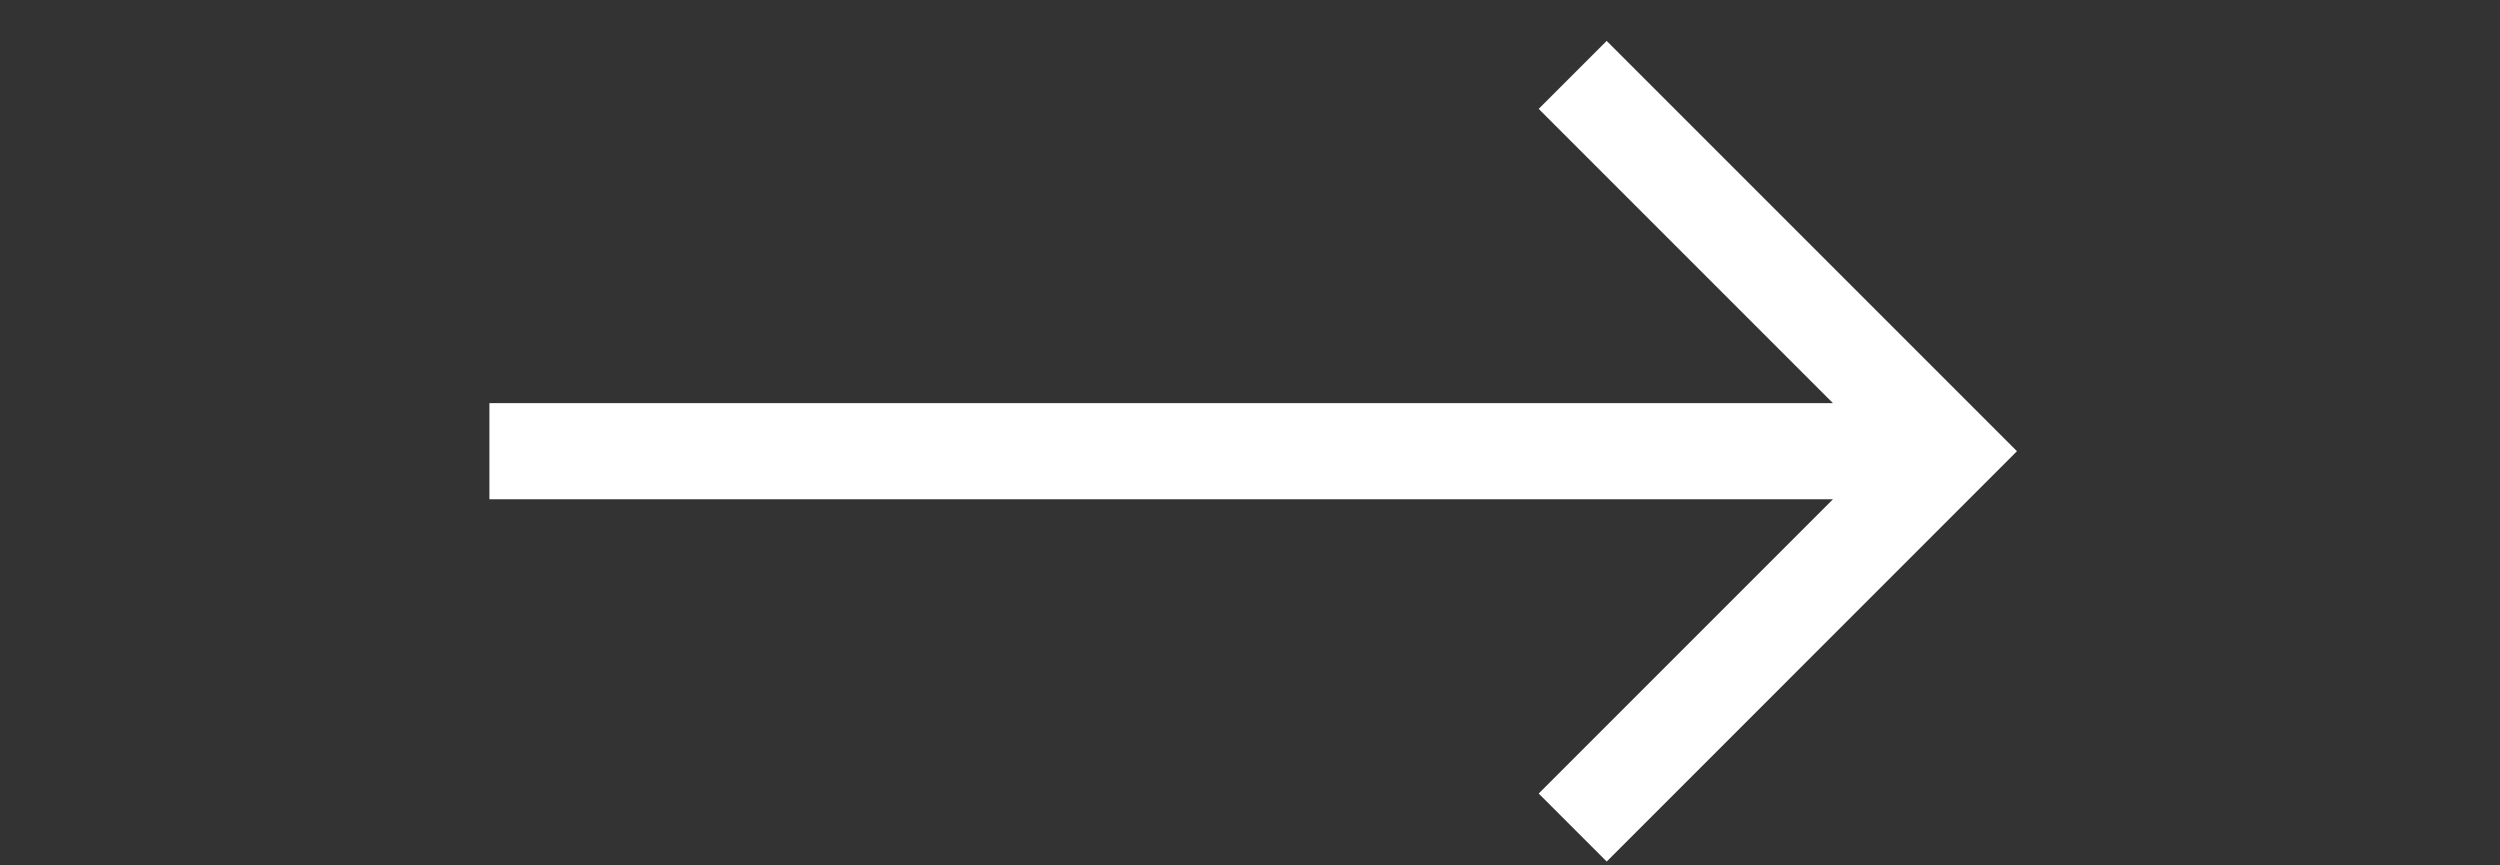 <?xml version="1.0" encoding="UTF-8"?> <svg xmlns="http://www.w3.org/2000/svg" width="52" height="18" viewBox="0 0 52 18" fill="none"><rect x="0" y="0" width="52" height="18" fill="#333333" stroke="none"/><path d="M41.953 9.385L33.419 17.92L32.005 16.506L38.125 10.385H10.18V8.385H38.125L32.005 2.265L33.419 0.851L41.953 9.385Z" fill="white"></path></svg> 